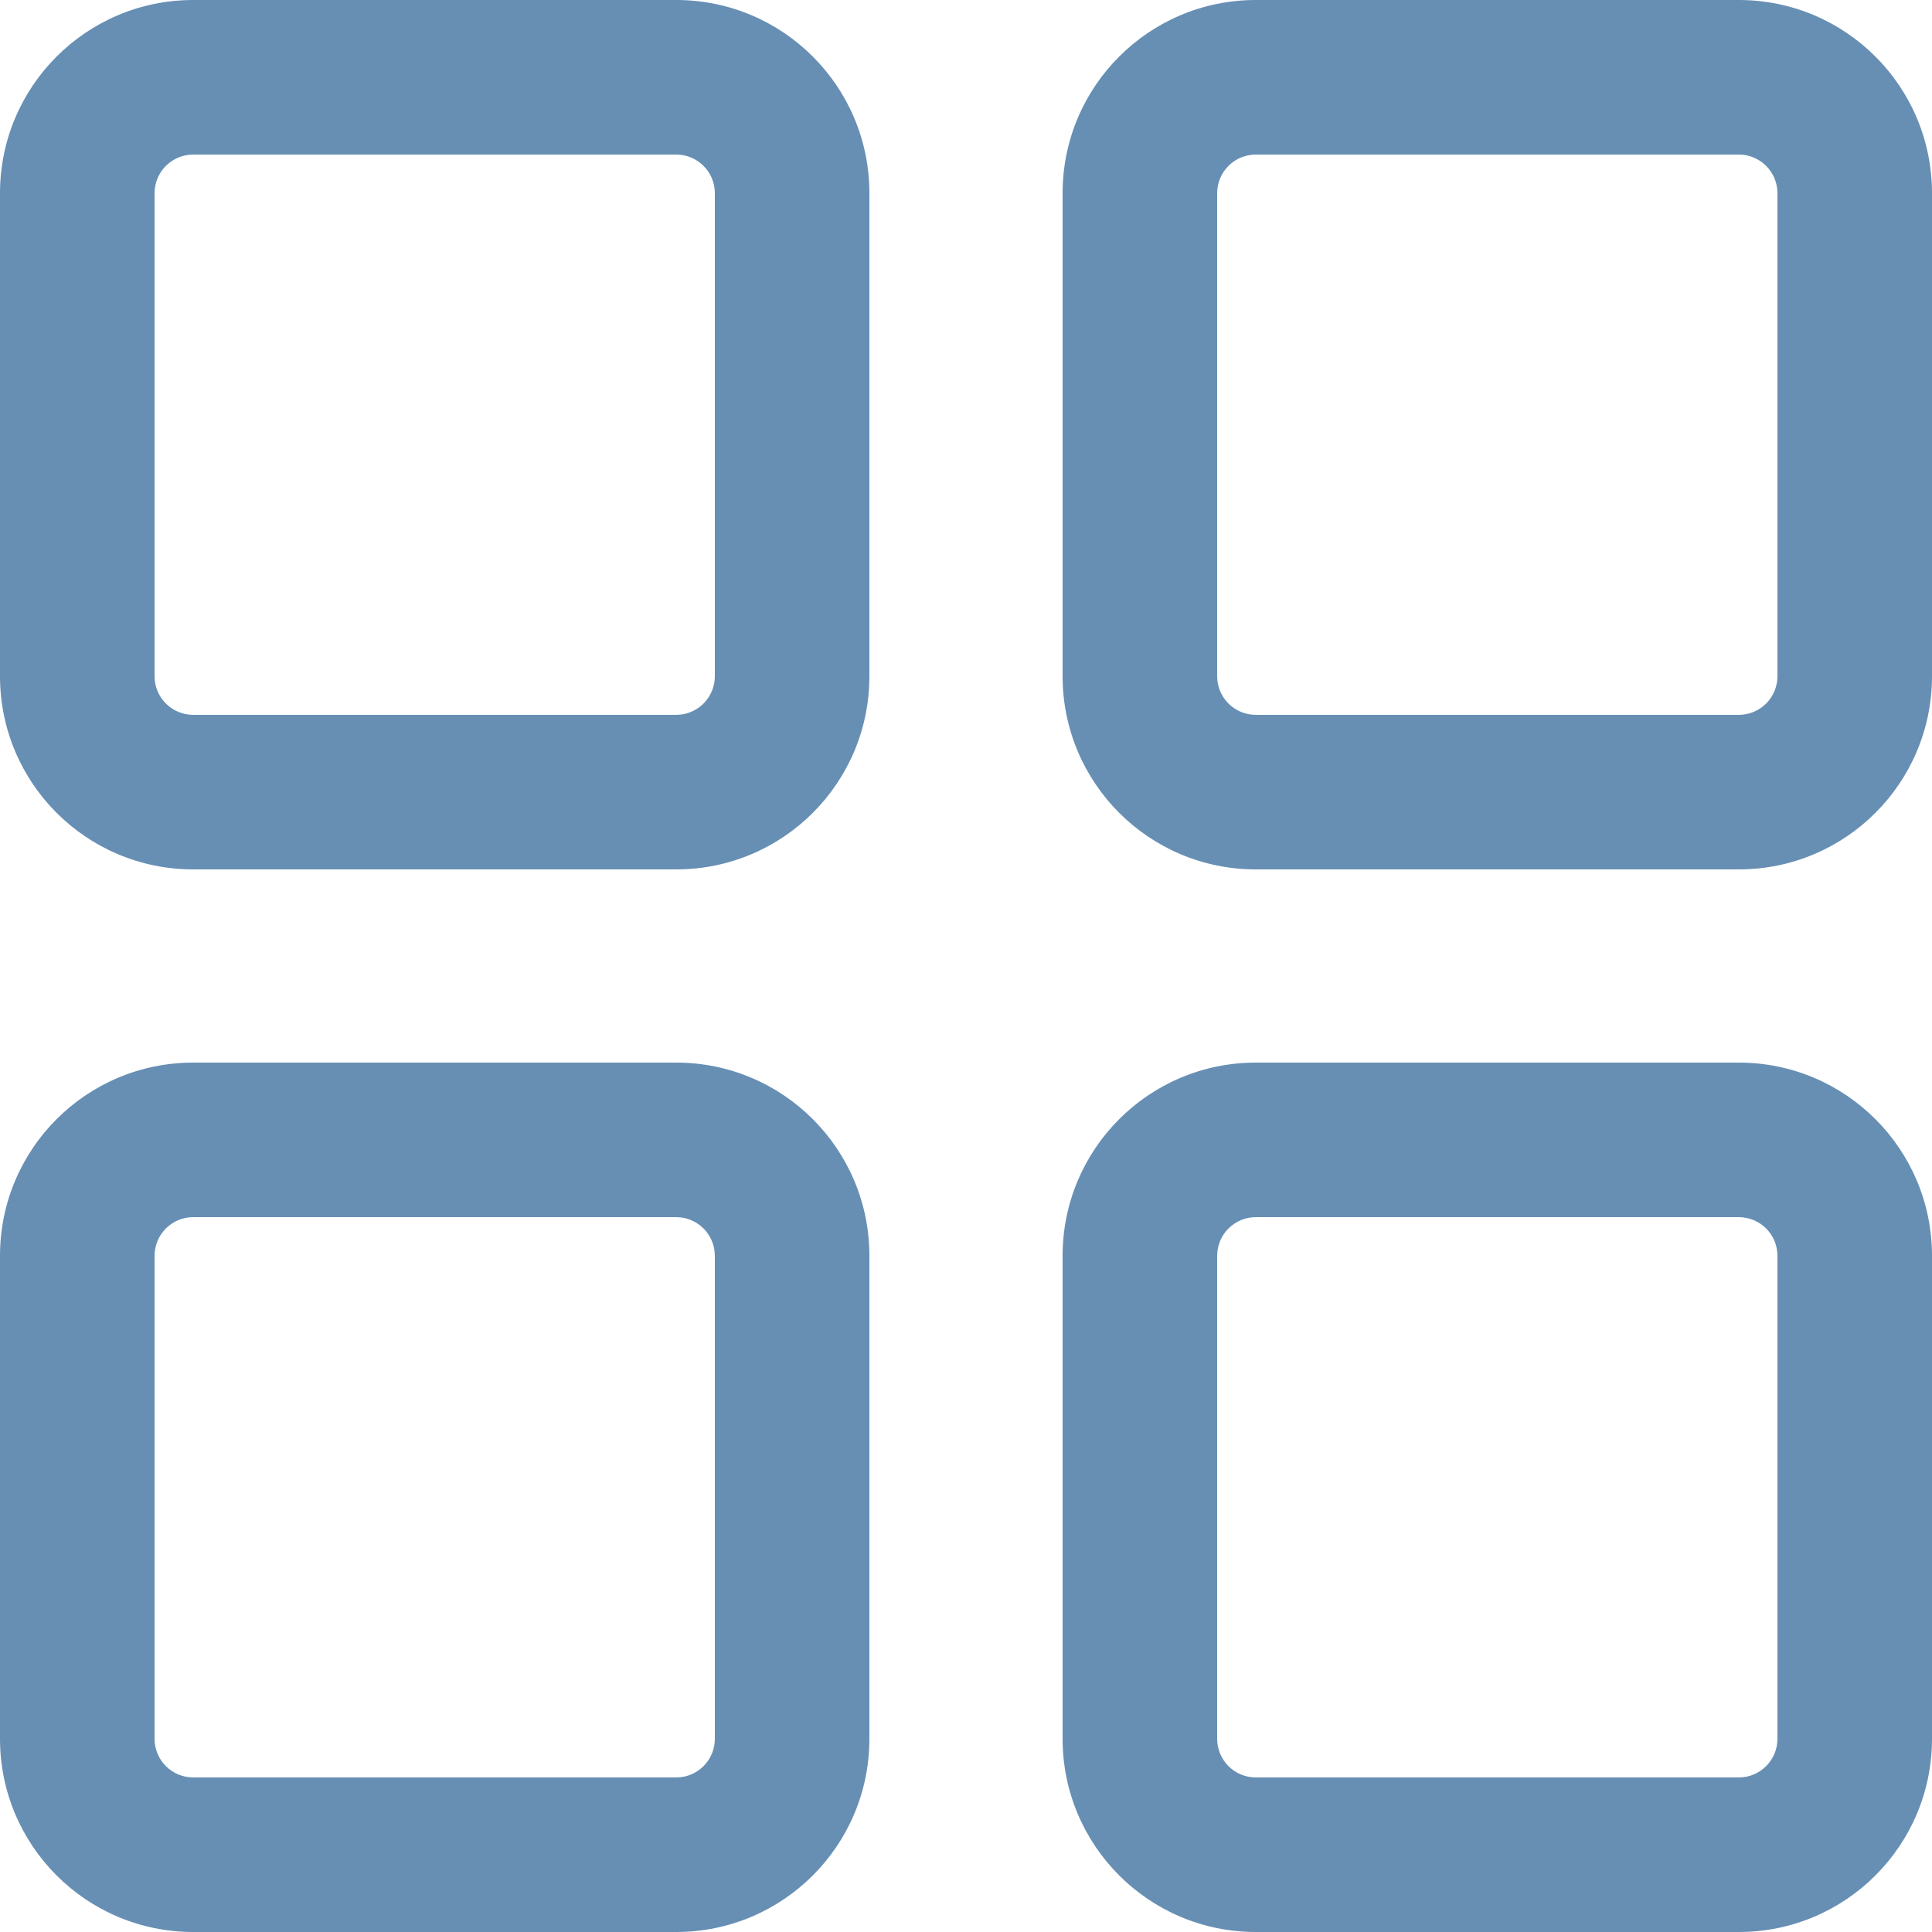 <svg width="20" height="20" viewBox="0 0 20 20" fill="none" xmlns="http://www.w3.org/2000/svg">
<path fill-rule="evenodd" clip-rule="evenodd" d="M2 1.6H7C7.221 1.6 7.4 1.779 7.4 2V7C7.4 7.221 7.221 7.4 7 7.4H2C1.779 7.4 1.6 7.221 1.6 7V2C1.6 1.779 1.779 1.6 2 1.6ZM0 2C0 0.895 0.895 0 2 0H7C8.105 0 9 0.895 9 2V7C9 8.105 8.105 9 7 9H2C0.895 9 0 8.105 0 7V2ZM13 1.6H18C18.221 1.6 18.4 1.779 18.4 2V7C18.4 7.221 18.221 7.4 18 7.4H13C12.779 7.4 12.6 7.221 12.6 7V2C12.6 1.779 12.779 1.6 13 1.6ZM11 2C11 0.895 11.895 0 13 0H18C19.105 0 20 0.895 20 2V7C20 8.105 19.105 9 18 9H13C11.895 9 11 8.105 11 7V2ZM18 12.6H13C12.779 12.6 12.6 12.779 12.6 13V18C12.6 18.221 12.779 18.4 13 18.4H18C18.221 18.4 18.4 18.221 18.4 18V13C18.4 12.779 18.221 12.6 18 12.6ZM13 11C11.895 11 11 11.895 11 13V18C11 19.105 11.895 20 13 20H18C19.105 20 20 19.105 20 18V13C20 11.895 19.105 11 18 11H13ZM2 12.6H7C7.221 12.6 7.4 12.779 7.4 13V18C7.4 18.221 7.221 18.4 7 18.4H2C1.779 18.4 1.6 18.221 1.6 18V13C1.6 12.779 1.779 12.6 2 12.6ZM0 13C0 11.895 0.895 11 2 11H7C8.105 11 9 11.895 9 13V18C9 19.105 8.105 20 7 20H2C0.895 20 0 19.105 0 18V13Z" fill="#678FB4"/>
</svg>
